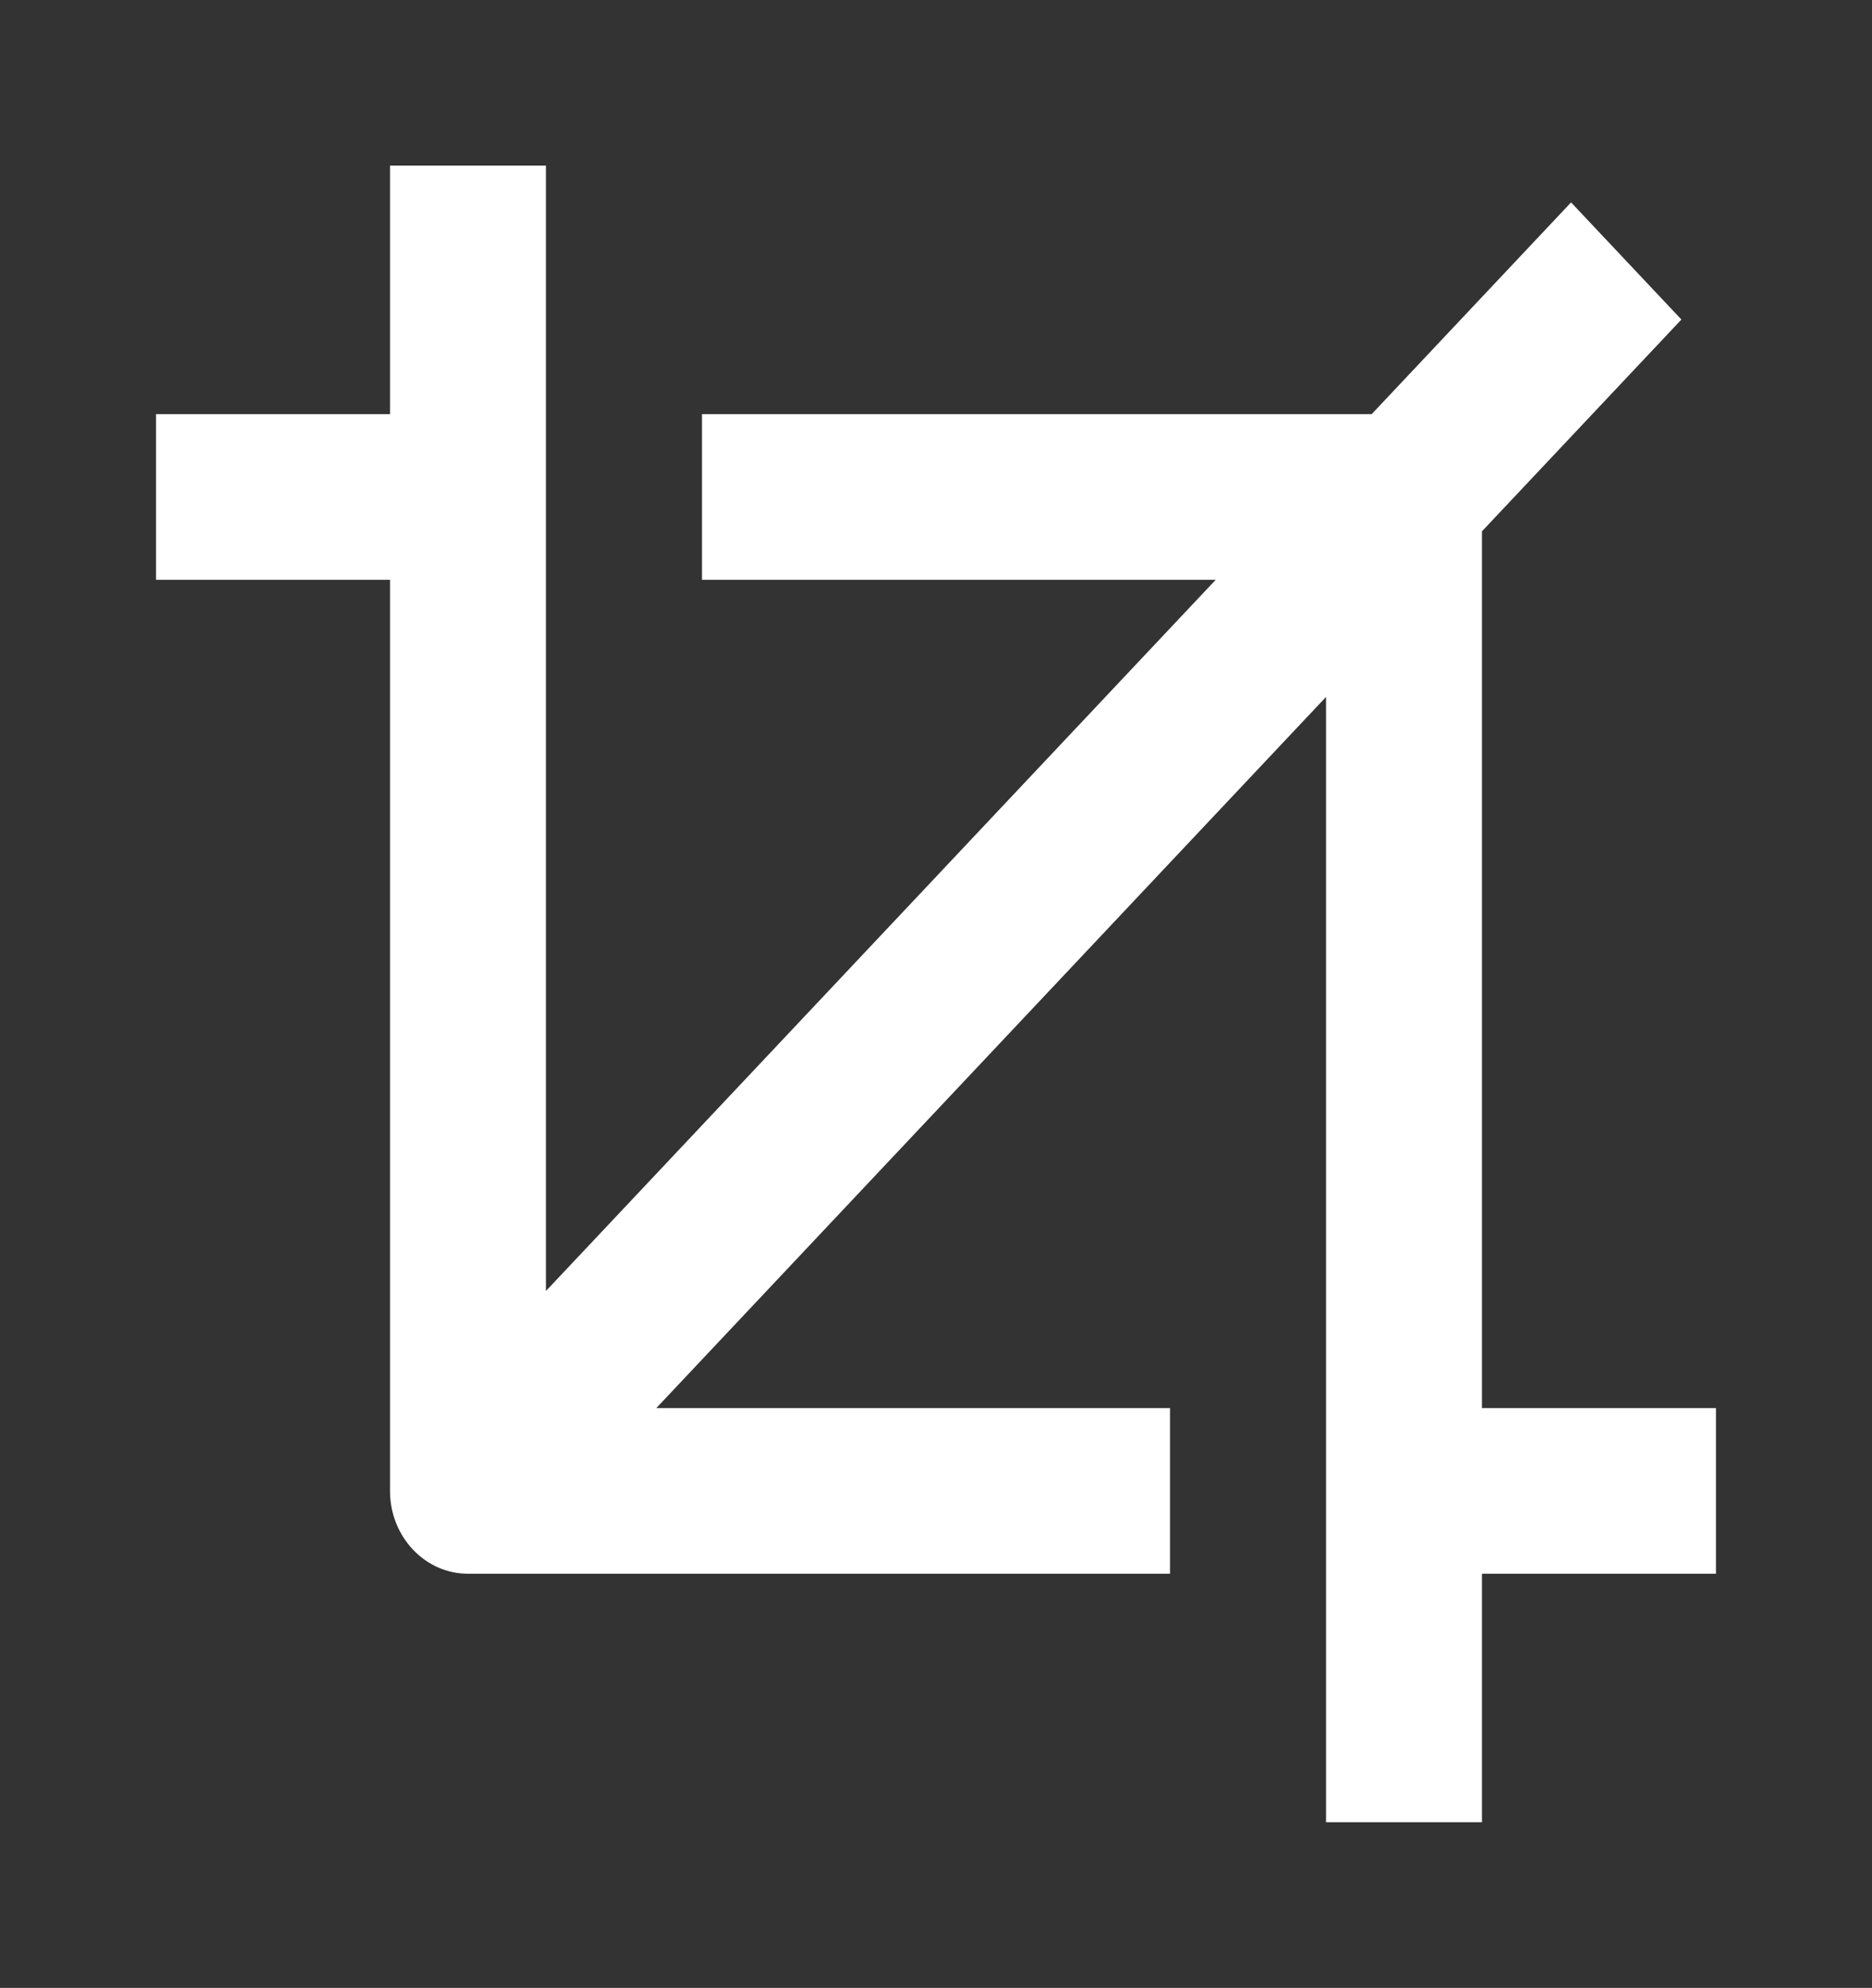 <svg width="65" height="69" viewBox="0 0 65 69" fill="none" xmlns="http://www.w3.org/2000/svg">
<rect x="0" y="0" width="65" height="69" fill="#333333" stroke="none"/>
<path d="M22.788 48.875H40.625V54.625H16.25C14.754 54.625 13.542 53.338 13.542 51.75V20.125H5.417V14.375H13.542V5.75H18.958V44.809L42.212 20.125H24.375V14.375H47.628L54.551 7.025L58.382 11.091L51.458 18.441V48.875H59.583V54.625H51.458V63.25H46.042V24.191L22.788 48.875Z" fill="white"/>
</svg>

